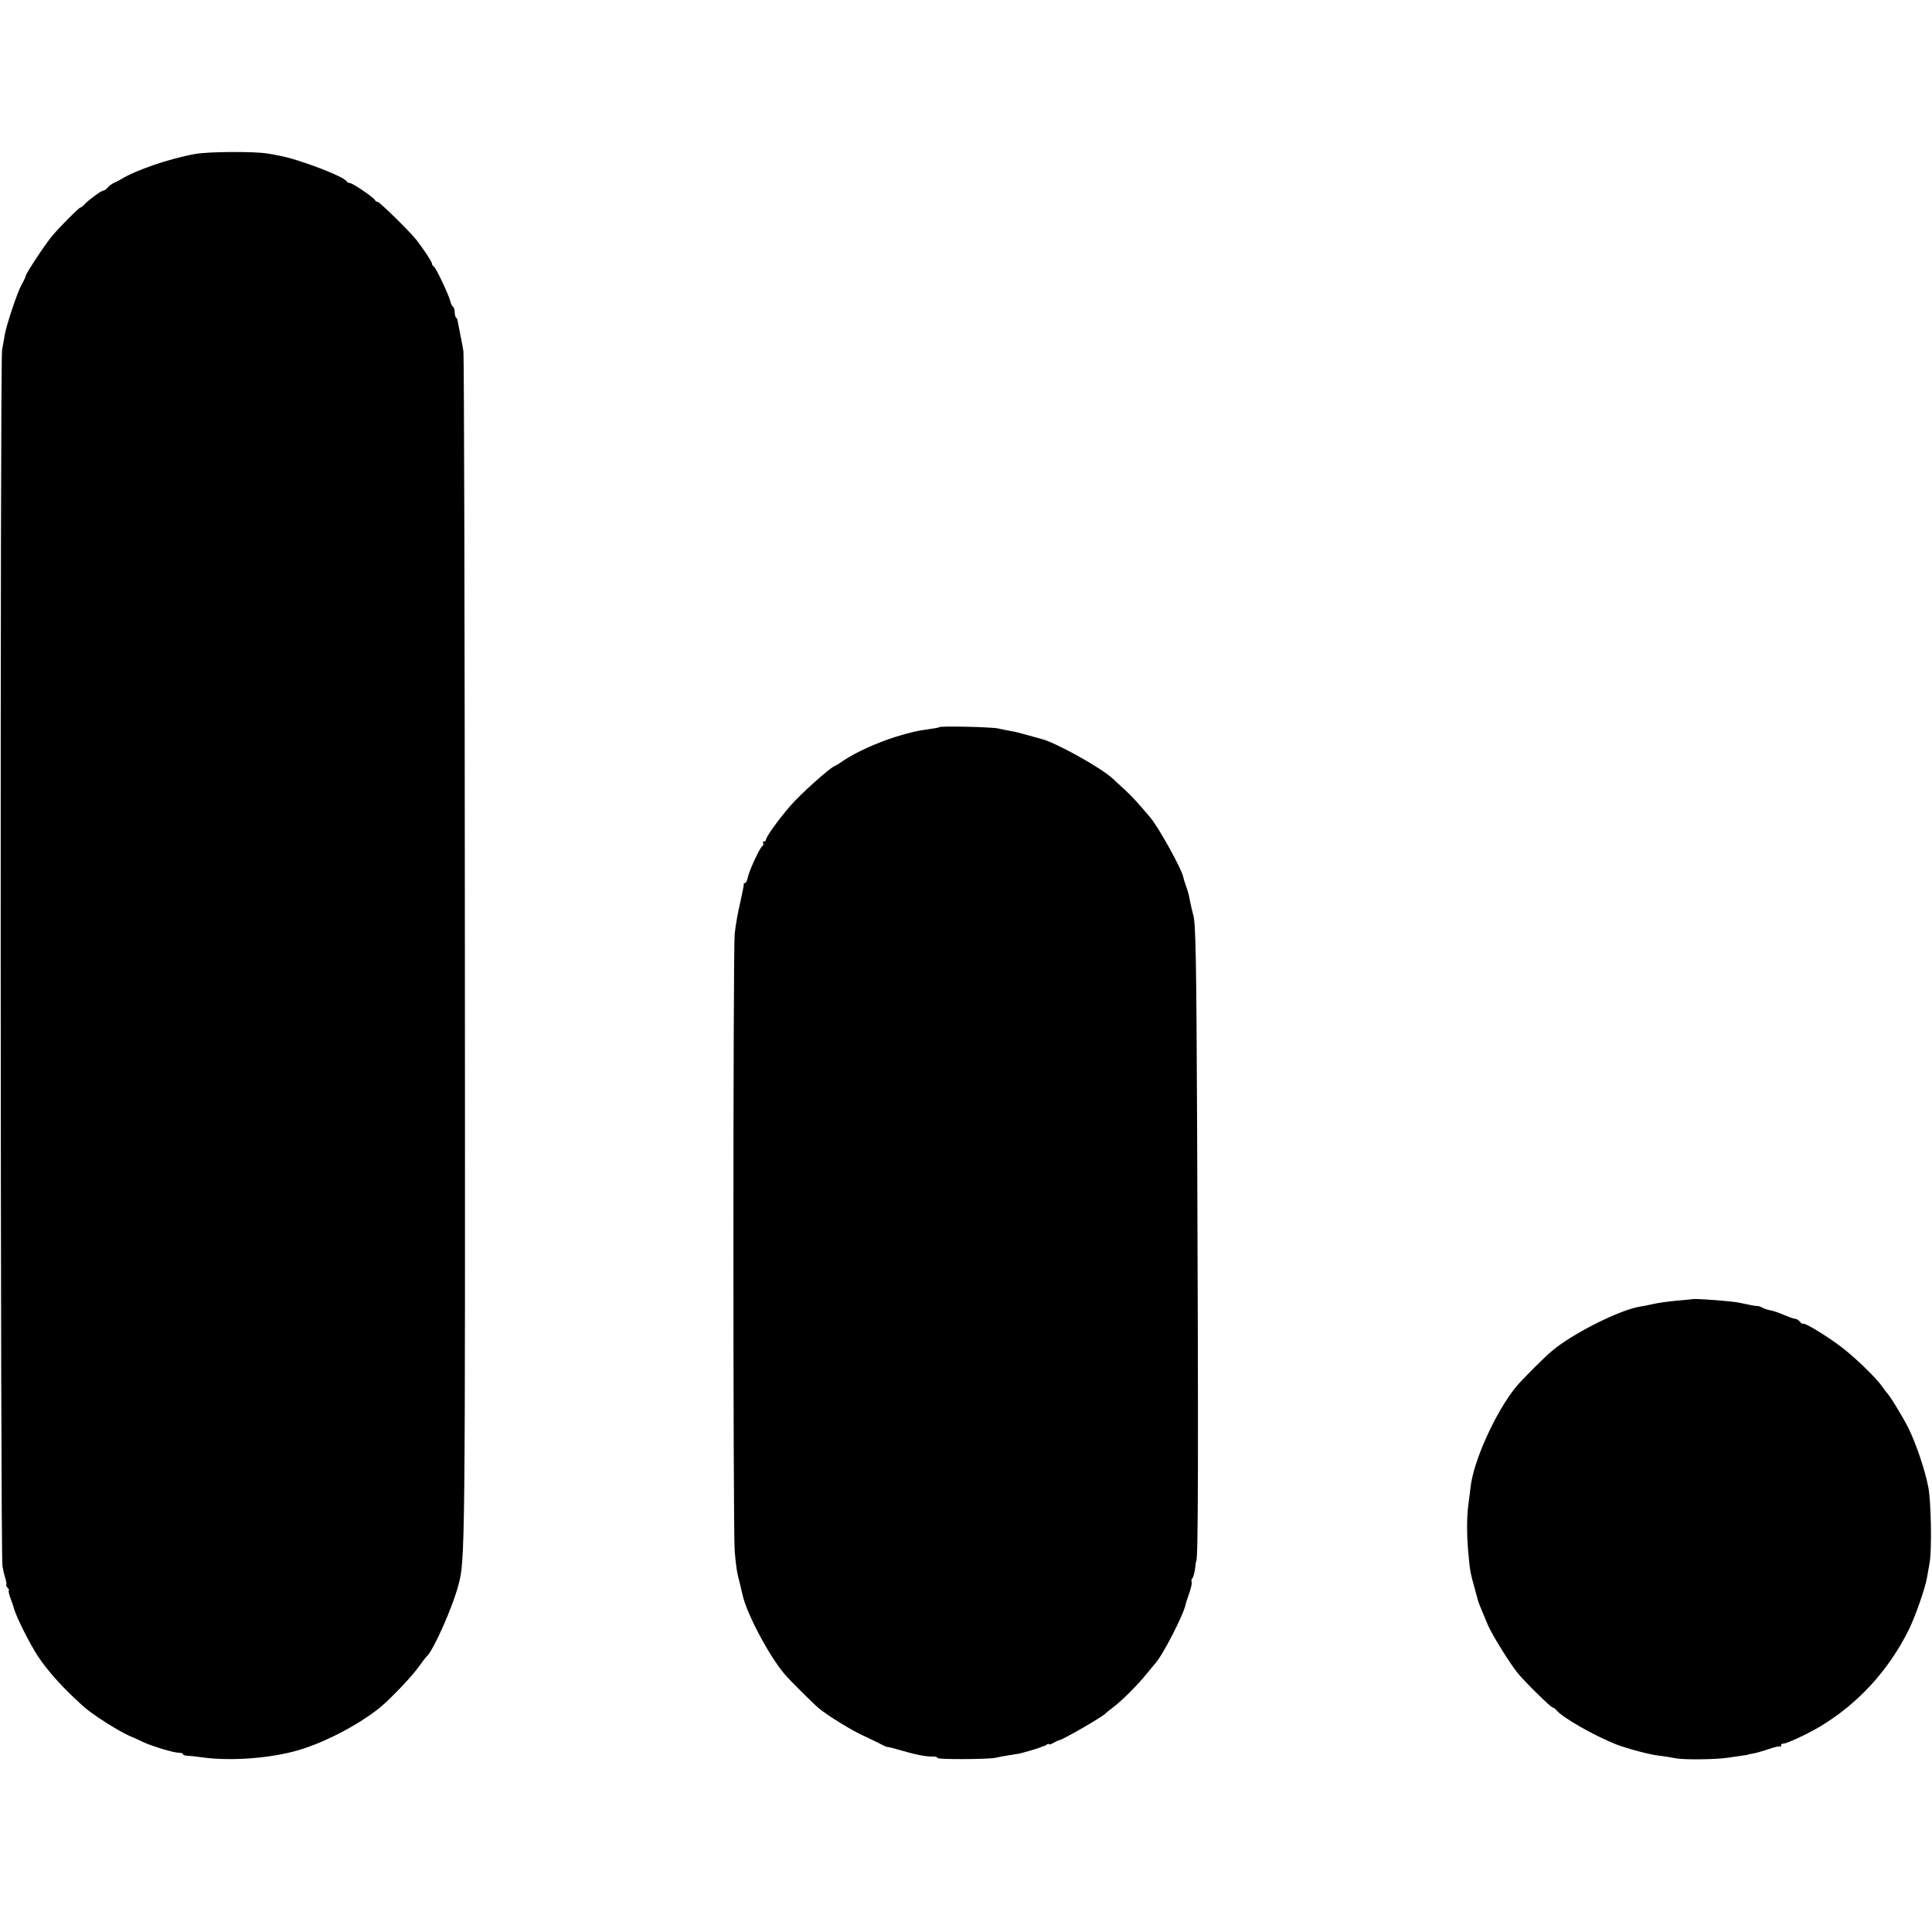 <?xml version="1.0" standalone="no"?>
<!DOCTYPE svg PUBLIC "-//W3C//DTD SVG 20010904//EN"
 "http://www.w3.org/TR/2001/REC-SVG-20010904/DTD/svg10.dtd">
<svg version="1.0" xmlns="http://www.w3.org/2000/svg"
 width="1024pt" height="1024pt" viewBox="0 0 1024 1024"
 preserveAspectRatio="xMidYMid meet">
<g transform="translate(0,1024) scale(0.1,-0.1)"
fill="#000000" stroke="none">
<path d="M1035 9424 c-135 -24 -317 -86 -395 -135 -8 -5 -24 -13 -35 -18 -12
-5 -27 -16 -34 -25 -7 -9 -18 -16 -23 -16 -11 0 -76 -48 -99 -72 -9 -10 -19
-18 -23 -18 -7 0 -109 -102 -150 -151 -37 -44 -137 -196 -140 -212 -1 -7 -11
-28 -22 -47 -21 -36 -80 -212 -89 -265 -2 -16 -9 -52 -14 -80 -11 -54 -9
-6383 2 -6445 3 -19 10 -50 16 -67 5 -18 7 -33 4 -33 -3 0 0 -7 7 -15 7 -8 10
-15 7 -15 -4 0 1 -19 9 -42 9 -24 17 -47 18 -53 12 -45 85 -190 128 -255 58
-86 138 -173 242 -266 47 -42 179 -126 241 -154 28 -12 64 -28 80 -36 46 -21
157 -54 183 -54 12 0 22 -3 22 -7 0 -5 10 -8 23 -9 12 0 47 -4 77 -8 138 -20
336 -8 484 30 145 37 339 136 459 233 51 41 166 161 202 211 22 30 42 57 46
60 34 28 137 258 169 380 35 131 36 163 34 3360 -1 1730 -4 3161 -8 3180 -3
19 -8 46 -11 60 -15 75 -19 96 -20 102 0 3 -3 10 -7 14 -5 4 -8 18 -8 30 0 13
-4 25 -9 28 -5 3 -12 18 -15 32 -10 37 -77 178 -87 182 -5 2 -9 8 -9 14 0 10
-48 82 -84 128 -39 48 -194 200 -204 200 -6 0 -12 4 -14 9 -5 13 -119 91 -134
91 -7 0 -14 4 -16 8 -10 25 -256 119 -358 137 -19 4 -46 9 -60 11 -68 12 -311
11 -385 -2z"/>
<path d="M4979 6386 c-2 -2 -22 -6 -44 -9 -80 -11 -111 -19 -190 -43 -98 -31
-210 -82 -271 -123 -25 -17 -47 -31 -49 -31 -16 0 -183 -149 -236 -211 -64
-74 -129 -165 -129 -179 0 -6 -5 -10 -11 -10 -5 0 -8 -4 -4 -9 3 -5 1 -12 -5
-16 -13 -8 -70 -131 -77 -167 -3 -15 -9 -28 -14 -28 -5 0 -8 -3 -7 -7 1 -5 -8
-48 -19 -98 -12 -49 -25 -124 -29 -165 -9 -94 -9 -3168 0 -3270 7 -84 12 -117
28 -175 5 -22 11 -47 13 -55 20 -98 140 -325 224 -424 26 -31 158 -162 183
-182 51 -41 175 -117 233 -143 39 -18 82 -39 97 -47 15 -8 29 -14 30 -13 2 1
28 -5 58 -14 96 -28 145 -38 188 -37 12 0 22 -4 22 -8 0 -8 261 -7 304 1 16 4
50 10 75 14 25 4 48 8 51 8 26 6 98 27 110 32 8 4 17 7 20 7 3 1 11 5 18 9 6
5 12 6 12 2 0 -3 10 0 23 7 12 7 24 13 27 13 22 3 235 126 250 144 3 3 21 18
40 32 47 36 129 117 176 176 22 26 41 50 44 53 38 37 156 266 165 320 0 3 9
29 19 58 10 29 15 56 12 59 -3 3 -2 11 4 18 5 6 11 29 14 50 2 22 5 40 6 40
11 0 12 564 5 2280 -4 914 -7 1104 -21 1147 -5 18 -12 48 -20 88 -2 14 -8 36
-13 50 -11 30 -18 53 -19 60 -6 39 -130 264 -176 318 -58 69 -95 110 -135 147
-24 22 -52 47 -62 57 -62 59 -313 198 -385 213 -6 2 -36 10 -65 18 -30 9 -70
19 -89 22 -19 3 -51 10 -70 14 -35 8 -304 14 -311 7z"/>
<path d="M8967 3354 c-1 -1 -38 -4 -82 -8 -44 -4 -100 -12 -125 -18 -25 -6
-52 -11 -60 -12 -106 -14 -361 -141 -474 -236 -43 -36 -156 -149 -190 -190
-107 -130 -228 -395 -242 -535 -2 -16 -7 -59 -12 -95 -9 -69 -8 -177 3 -278 7
-73 8 -76 30 -157 9 -33 18 -64 19 -70 4 -13 22 -57 53 -130 25 -56 114 -199
158 -254 35 -43 175 -181 184 -181 5 0 14 -7 21 -15 31 -38 193 -131 312 -179
59 -23 183 -57 236 -62 26 -3 63 -9 82 -13 42 -9 217 -7 280 3 25 4 59 9 75
11 17 2 30 4 30 5 0 1 12 4 27 6 14 2 51 13 81 23 31 11 58 17 61 14 3 -4 6
-1 6 5 0 7 3 11 8 10 15 -3 124 47 197 90 202 121 363 296 471 512 34 68 88
221 98 281 3 19 9 52 13 74 13 68 8 326 -6 400 -19 98 -66 235 -107 318 -32
63 -100 174 -115 187 -3 3 -13 16 -22 30 -31 45 -150 161 -222 214 -77 58
-191 127 -198 120 -2 -2 -10 2 -17 11 -7 8 -18 15 -25 15 -7 0 -32 9 -56 19
-24 11 -56 22 -71 25 -14 2 -35 9 -47 15 -11 6 -24 10 -28 9 -6 -1 -43 6 -93
17 -38 9 -246 24 -253 19z"/>
</g>
</svg>
